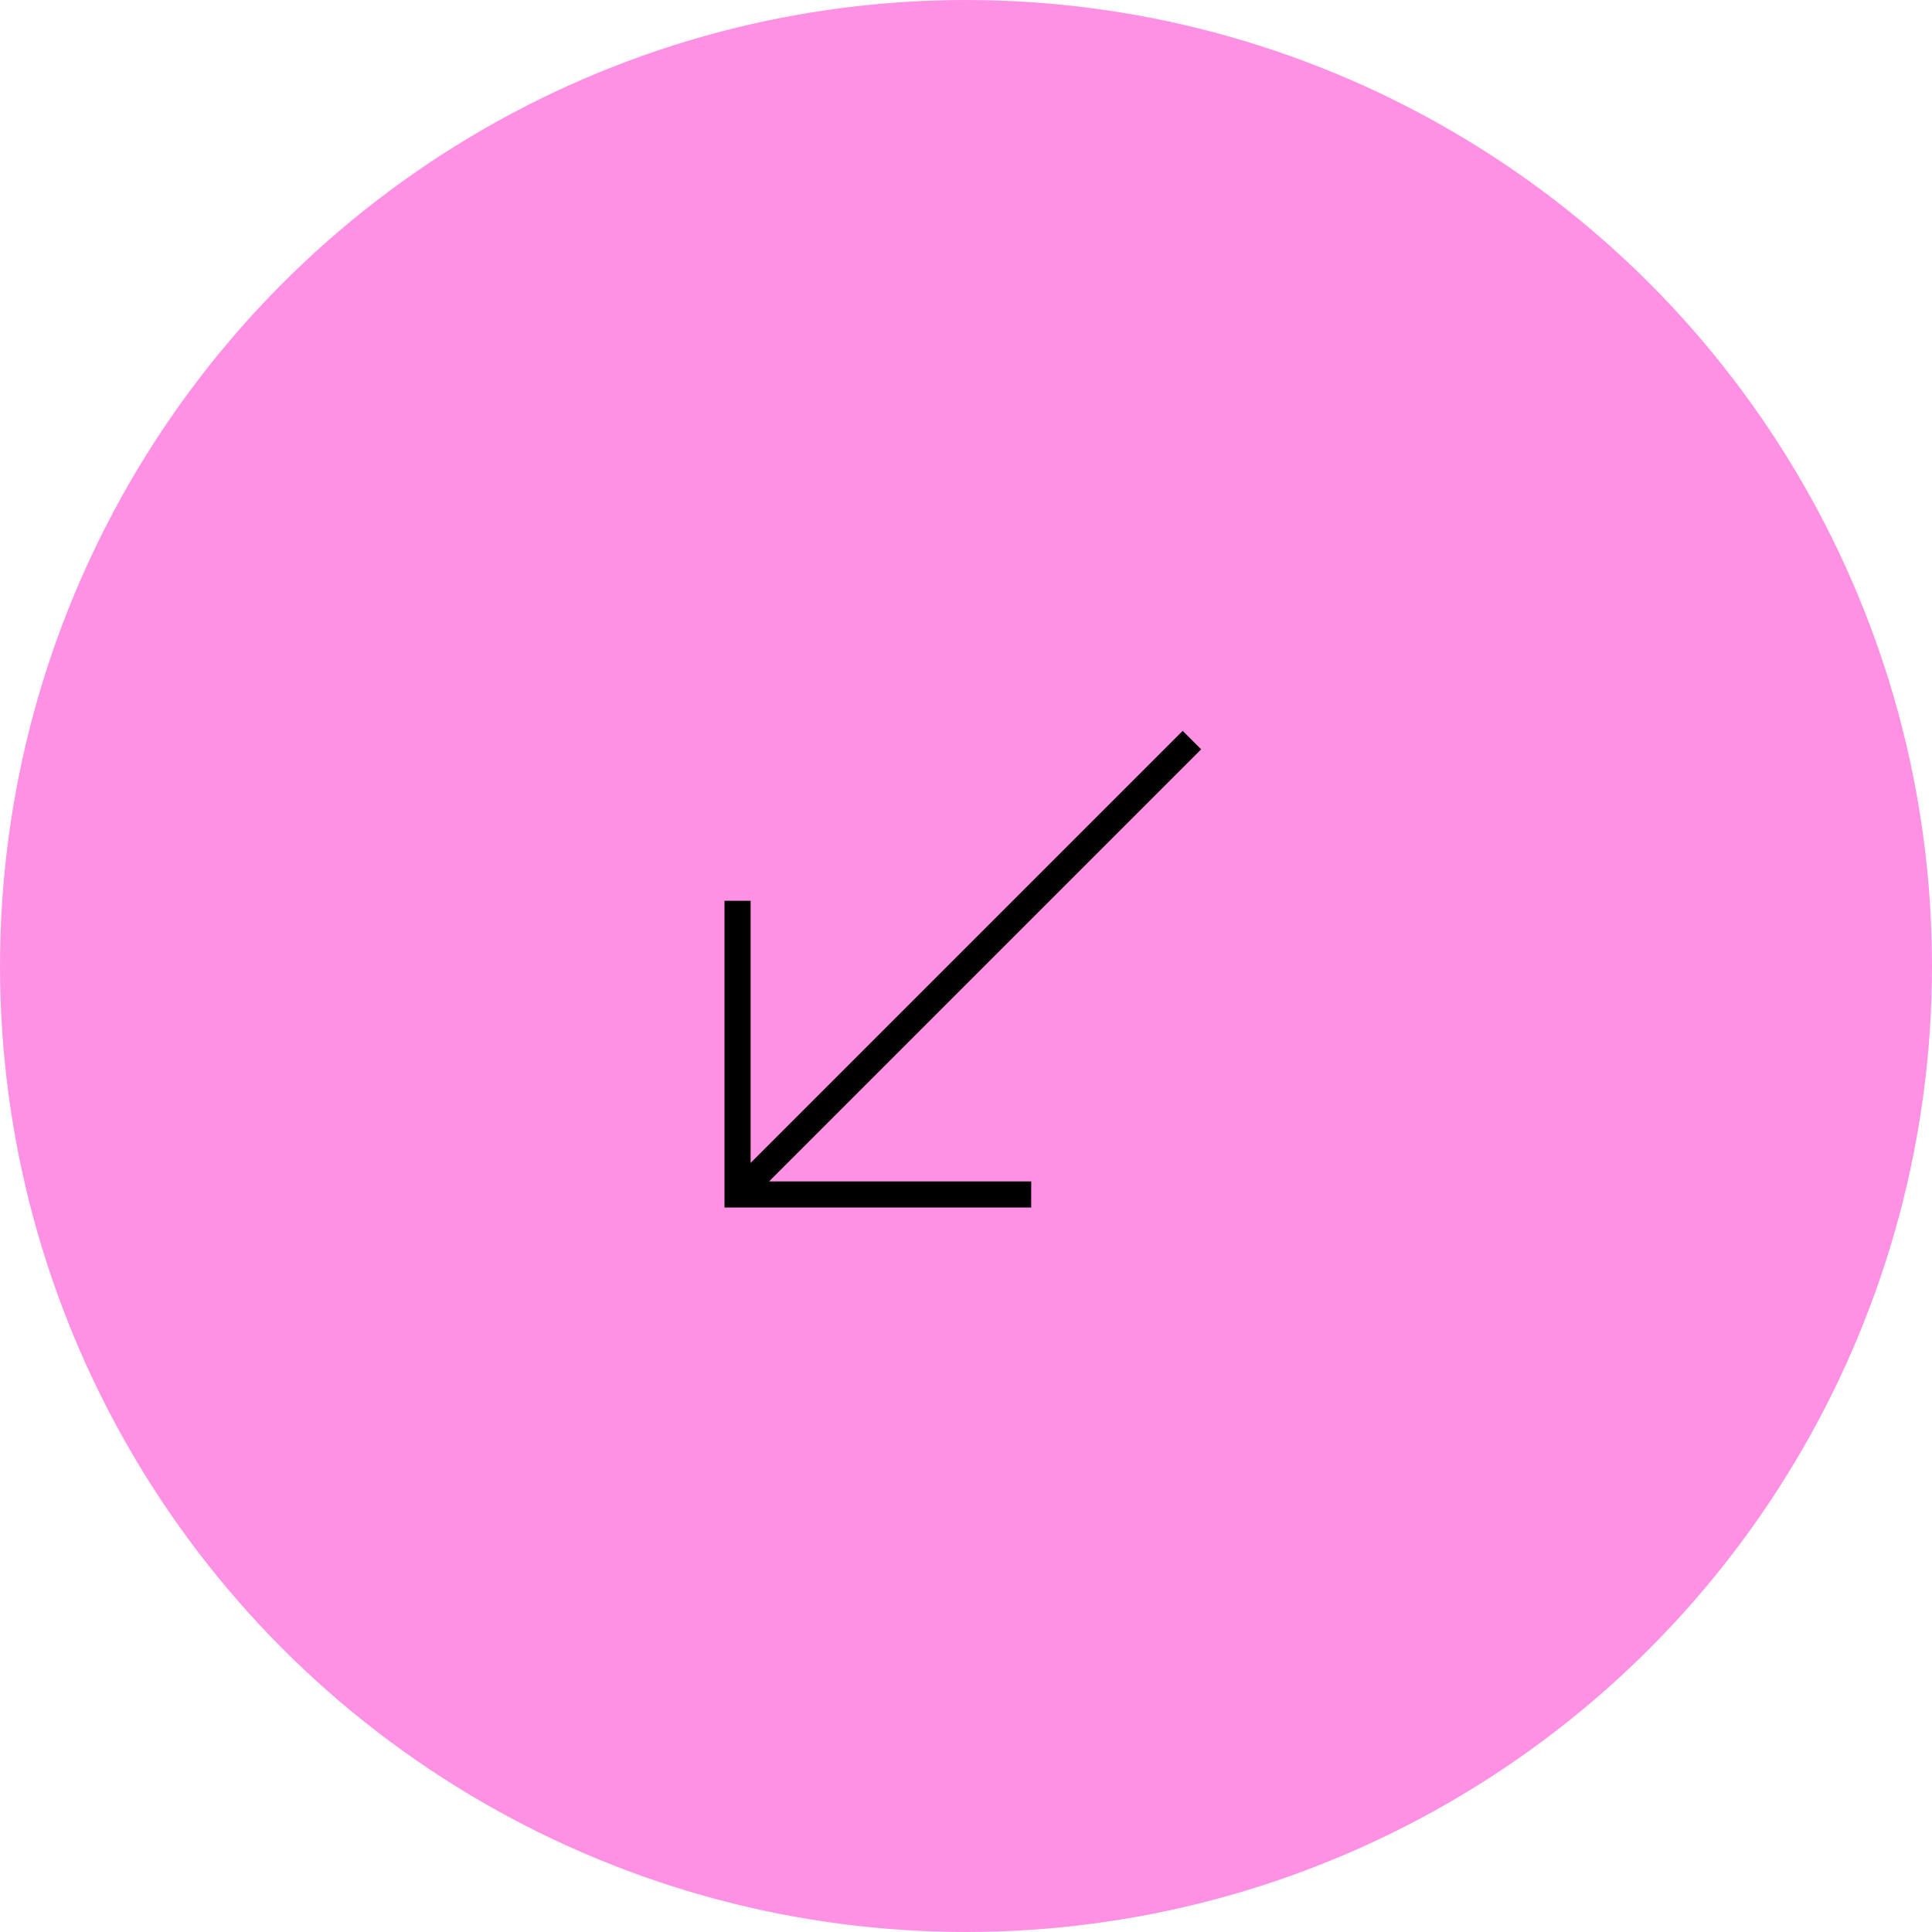 <svg width="304" height="304" viewBox="0 0 304 304" fill="none" xmlns="http://www.w3.org/2000/svg">
<circle cx="152" cy="152" r="152" fill="#FF91E5"></circle>
<path fill-rule="evenodd" clip-rule="evenodd" d="M186.095 115L118.109 182.987V141.739H114V190H162.261V185.892H121.015L189 117.905L186.095 115Z" fill="black"></path>
</svg>